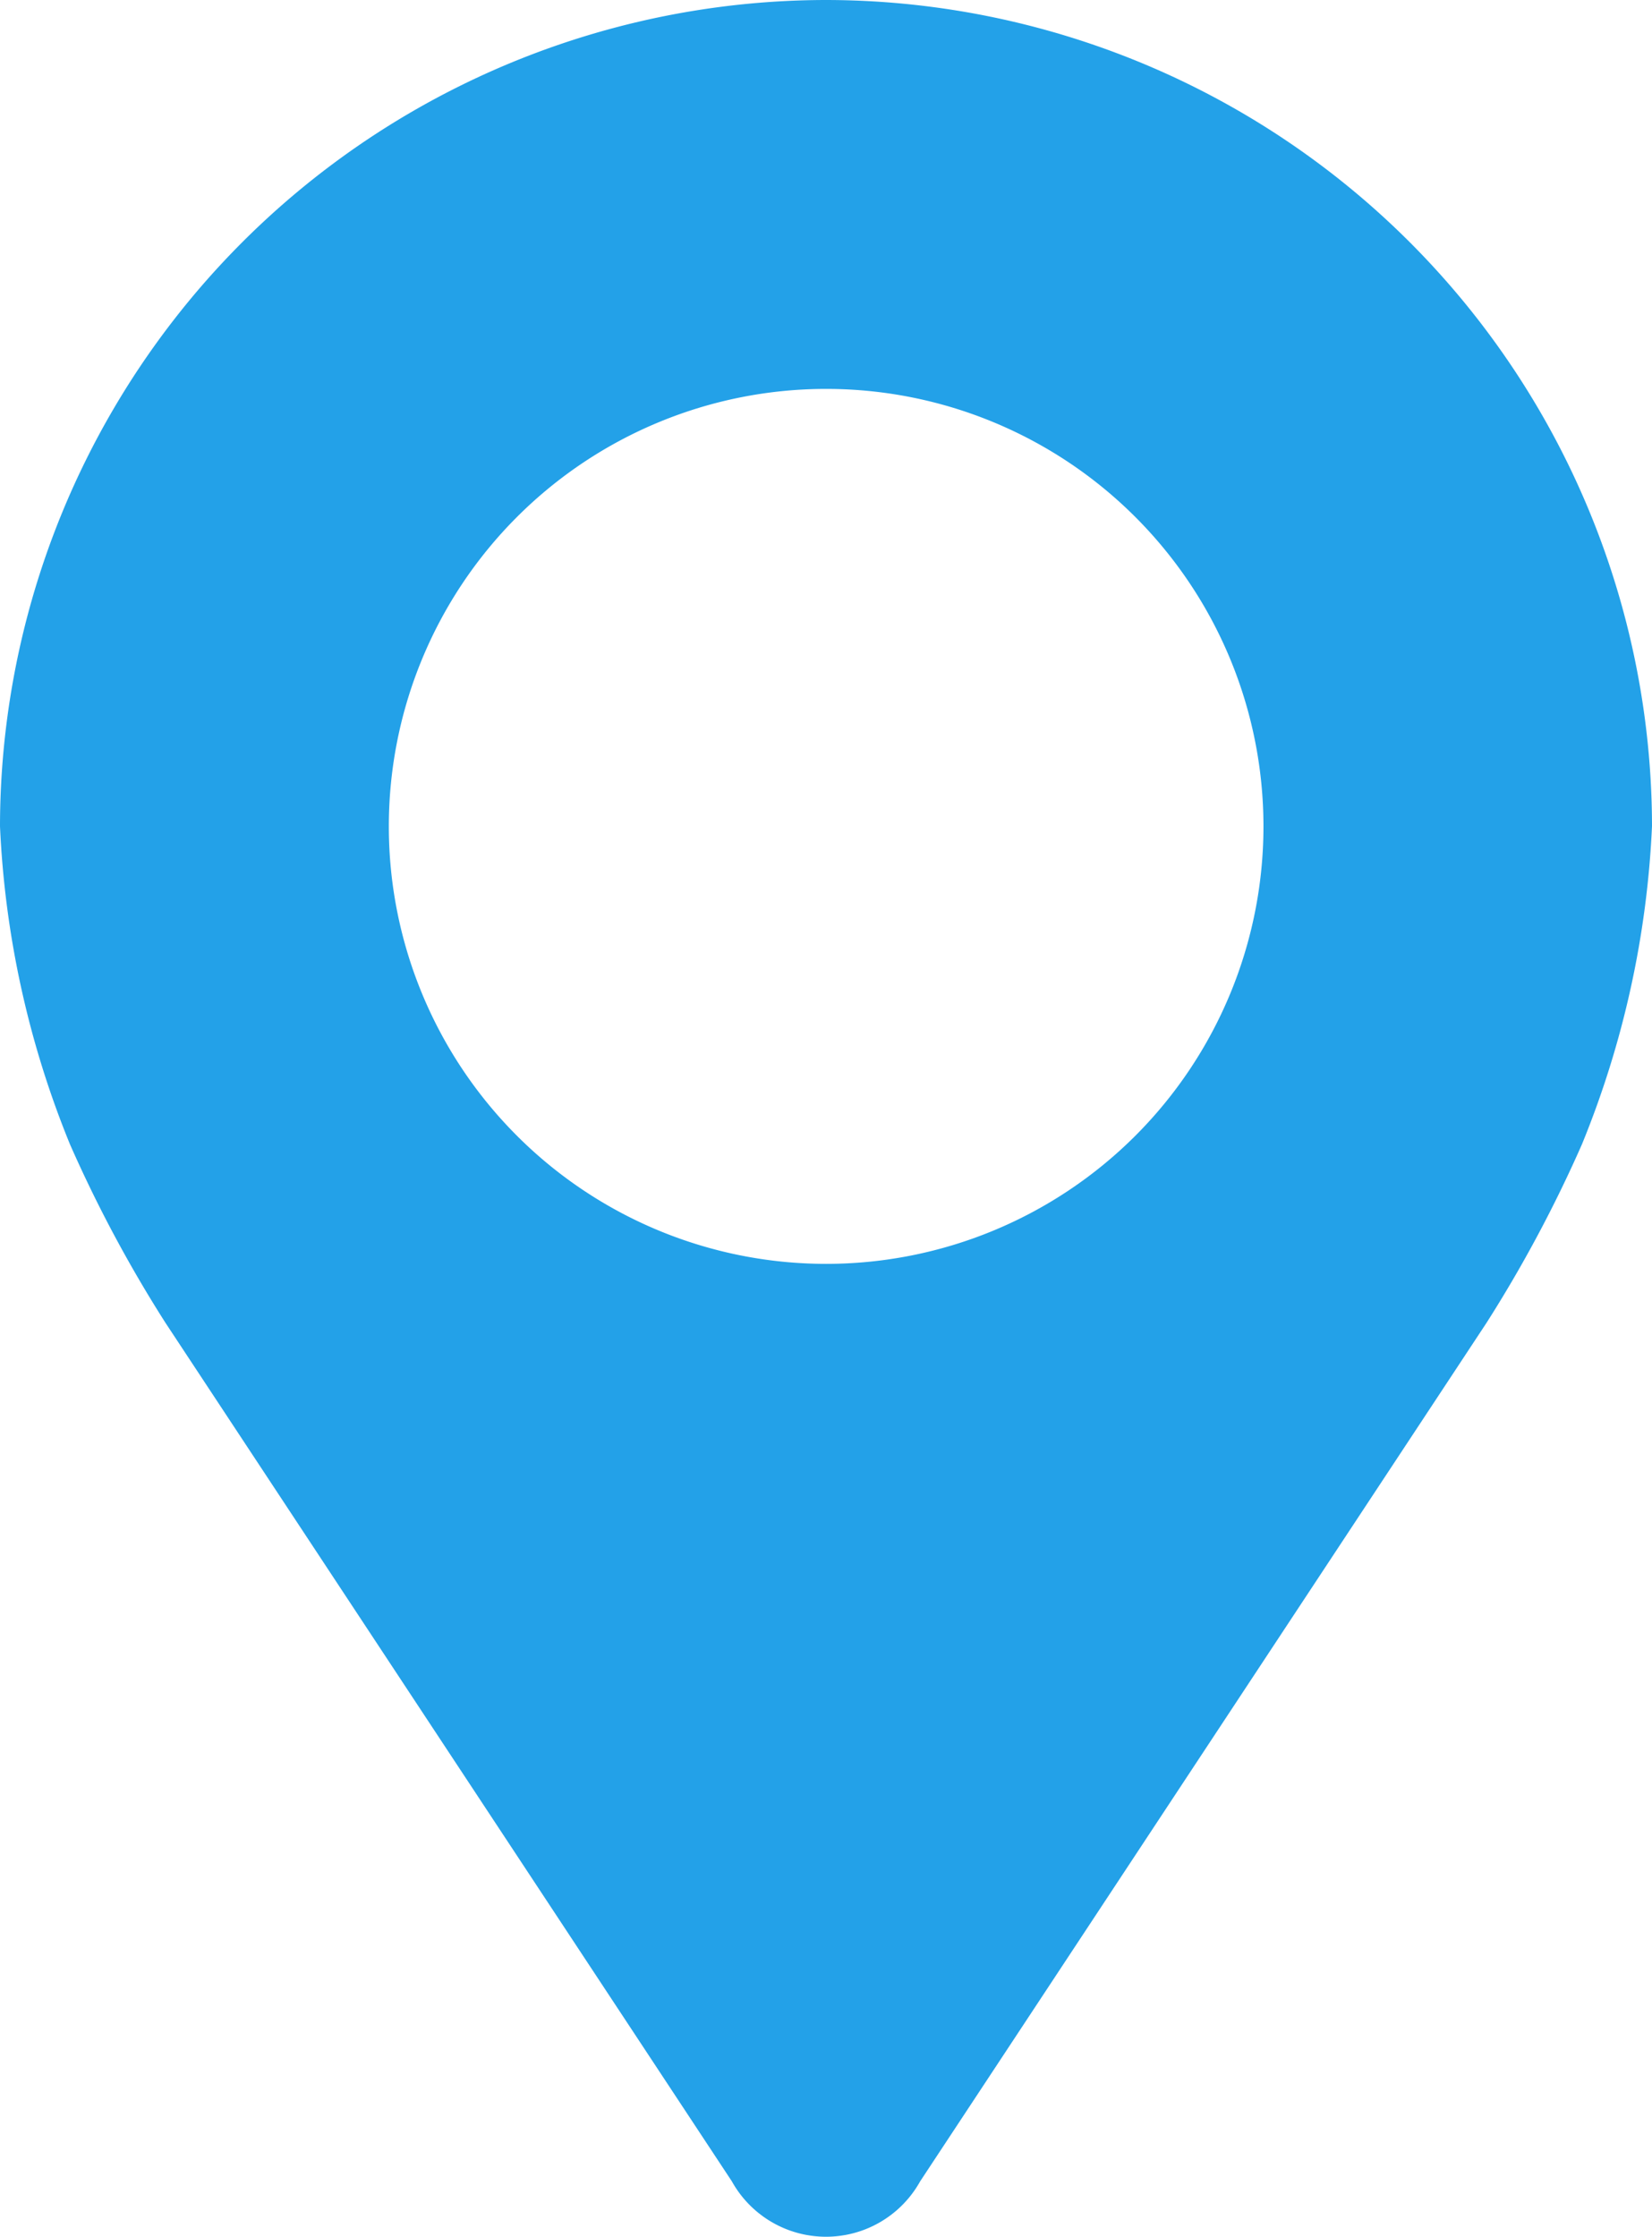 <svg id="Picto_Ici" data-name="Picto Ici" xmlns="http://www.w3.org/2000/svg" xmlns:xlink="http://www.w3.org/1999/xlink" width="23.236" height="31.449" viewBox="0 0 23.236 31.449">
  <defs>
    <clipPath id="clip-path">
      <rect id="Rectangle_2937" data-name="Rectangle 2937" width="23.236" height="31.449" transform="translate(0 0)" fill="none"/>
    </clipPath>
  </defs>
  <g id="Groupe_737" data-name="Groupe 737" clip-path="url(#clip-path)">
    <path id="Tracé_5480" data-name="Tracé 5480" d="M11.62,0A11.631,11.631,0,0,0,0,11.618a13.386,13.386,0,0,0,.985,4.473A18.653,18.653,0,0,0,2.328,18.6l7.966,12.07a1.515,1.515,0,0,0,2.648,0L20.908,18.6a18.687,18.687,0,0,0,1.343-2.512,13.386,13.386,0,0,0,.985-4.473A11.63,11.63,0,0,0,11.62,0m0,17.77a6.151,6.151,0,1,1,6.151-6.151,6.151,6.151,0,0,1-6.151,6.151" fill="#23a1e8"/>
  </g>
</svg>
